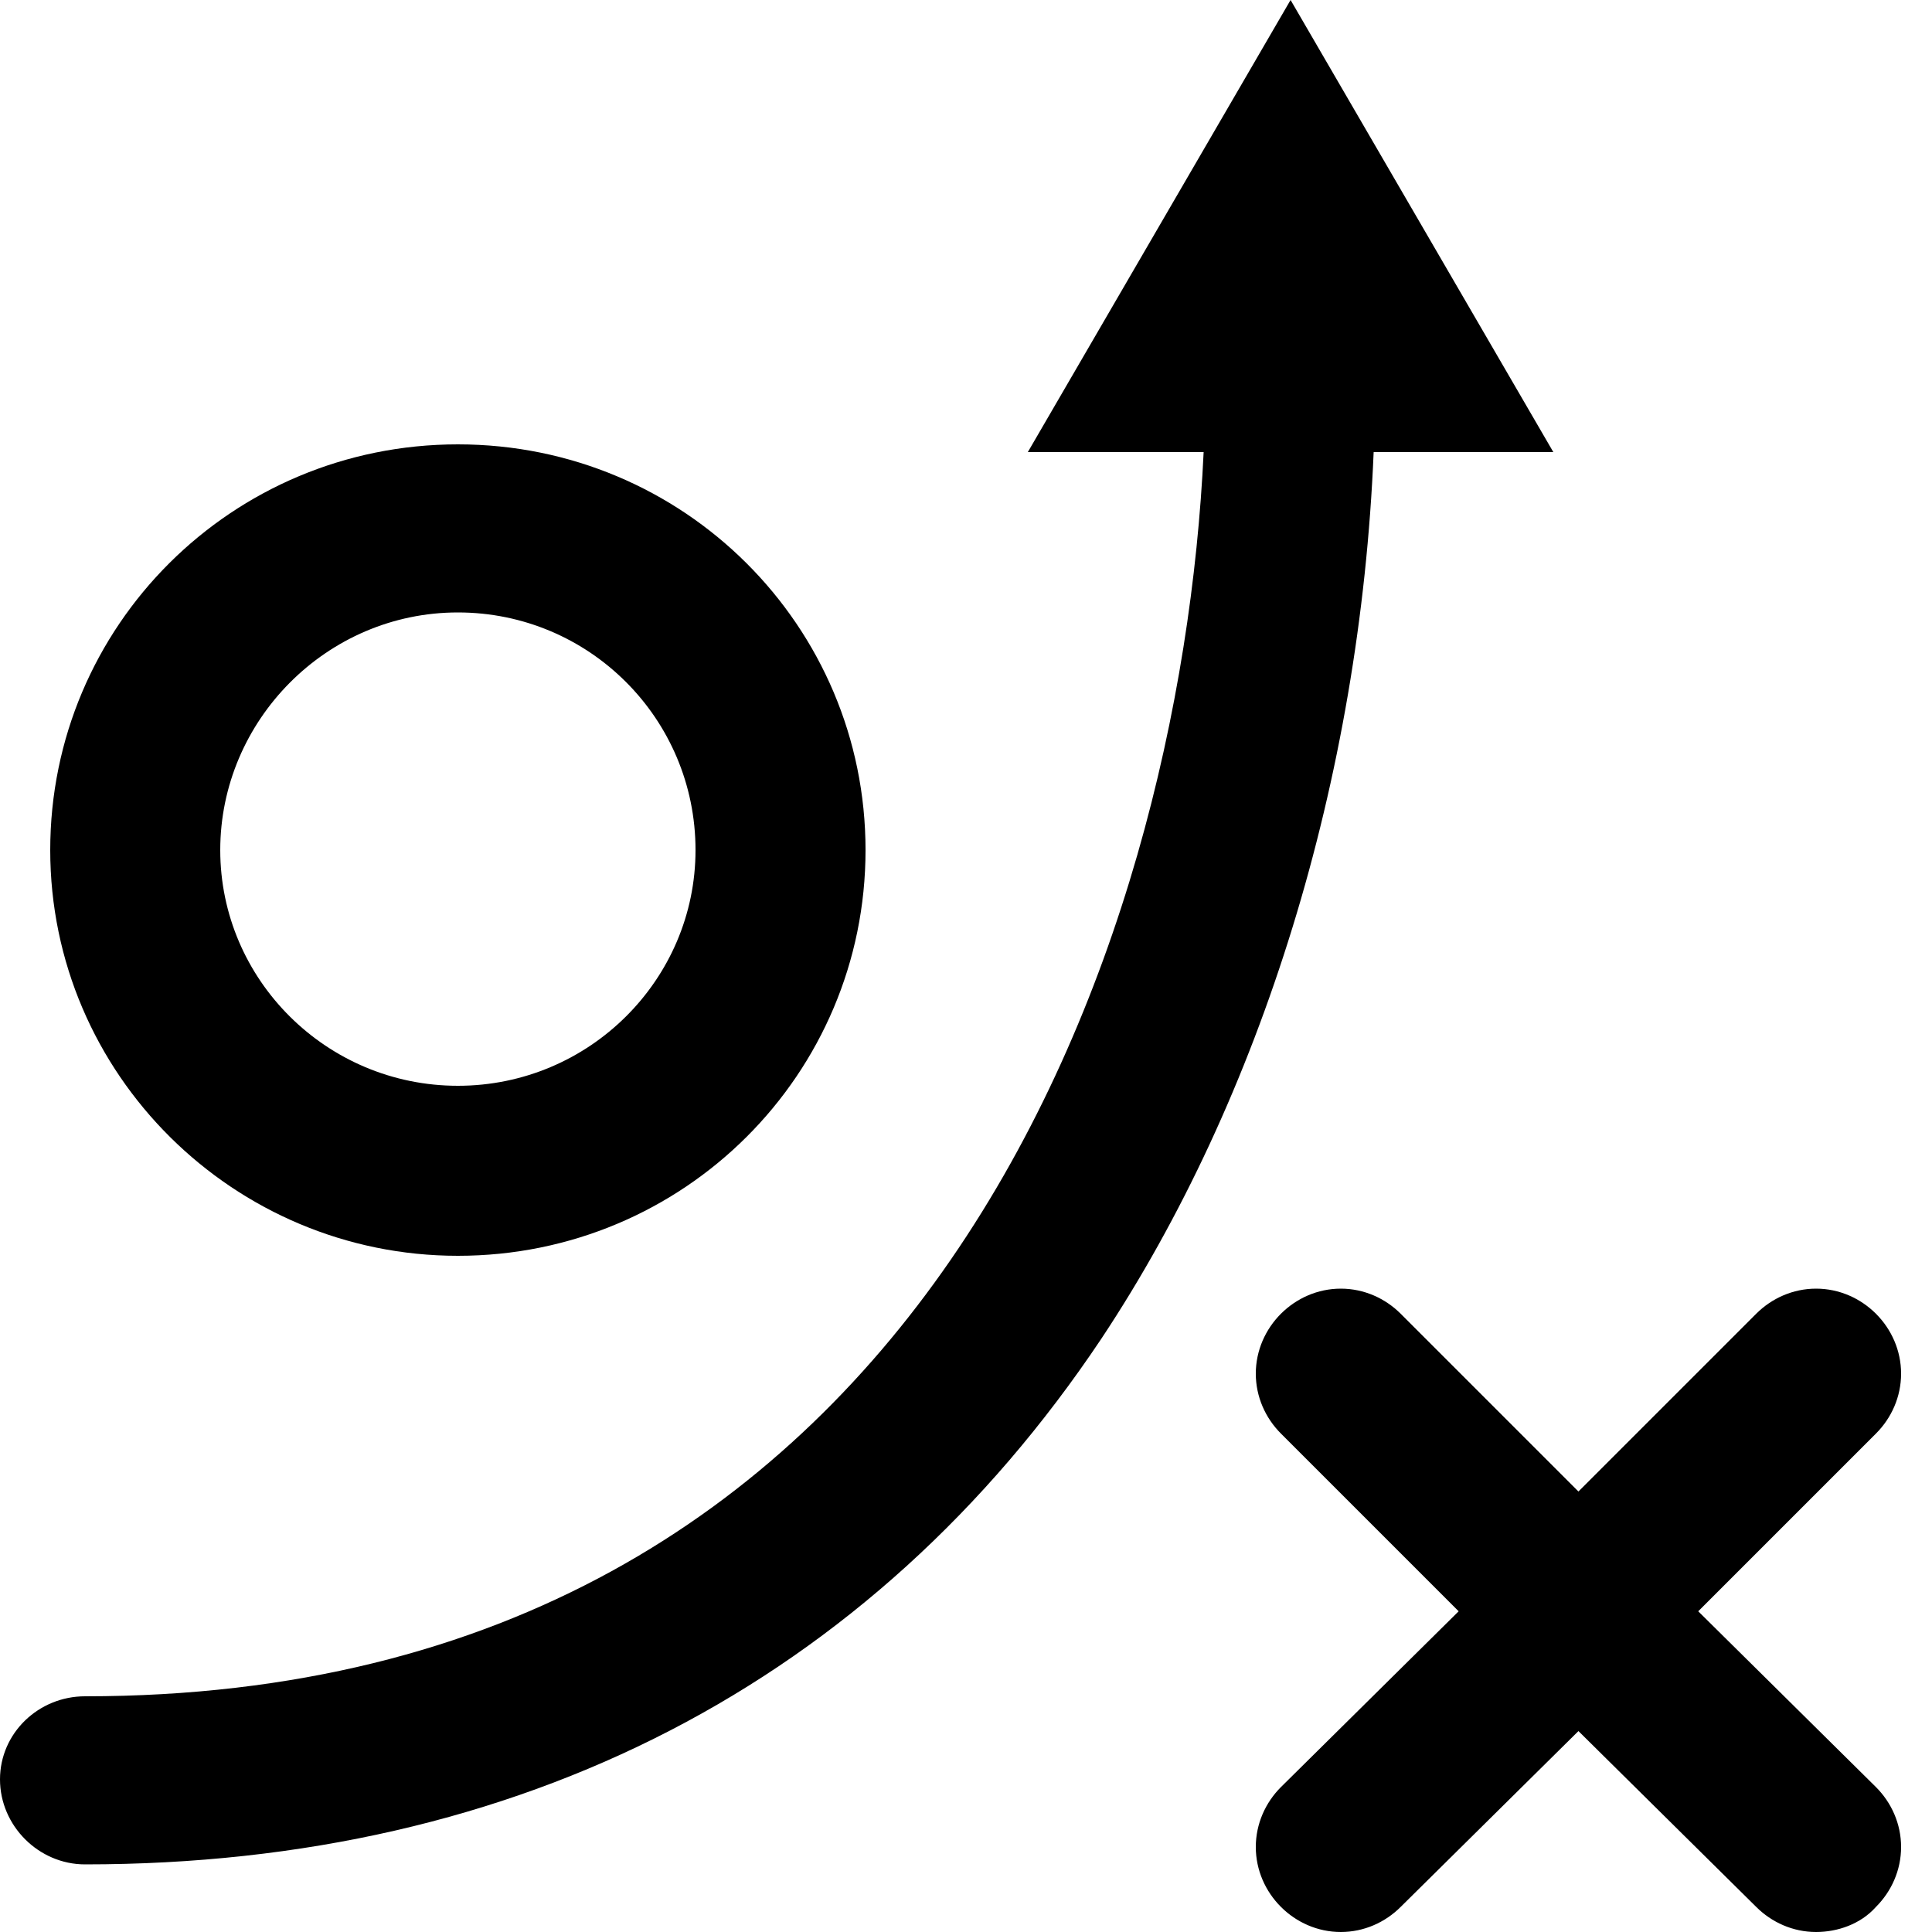 <!-- Generated by IcoMoon.io -->
<svg version="1.1" xmlns="http://www.w3.org/2000/svg" width="32" height="32" viewBox="0 0 32 32">
<title>dm-strategy</title>
<path d="M7.584 20.8c3.744 0 6.752-3.008 6.752-6.72s-3.008-6.72-6.752-6.72-6.752 3.008-6.752 6.72c0 3.712 3.040 6.72 6.752 6.72zM7.584 10.144c2.176 0 3.936 1.76 3.936 3.936 0 2.144-1.76 3.904-3.936 3.904s-3.936-1.76-3.936-3.904 1.76-3.936 3.936-3.936zM22.752 7.488c-0.224 5.408-1.856 10.688-4.512 14.688-3.808 5.696-9.632 8.704-16.832 8.704 0 0 0 0 0 0-0.768 0-1.408-0.64-1.408-1.408v0c0-0.768 0.64-1.376 1.408-1.376 0 0 0 0 0 0v0c13.92 0 18.144-12.416 18.528-20.608h-2.912l4.352-7.488 4.352 7.488h-2.976zM31.072 29.6c0.256 0.256 0.416 0.608 0.416 0.992s-0.16 0.736-0.416 0.992v0c-0.256 0.288-0.64 0.416-0.992 0.416 0 0 0 0 0 0-0.384 0-0.736-0.16-0.992-0.416l-2.944-2.912-2.944 2.912c-0.256 0.256-0.608 0.416-0.992 0.416 0 0 0 0 0 0v0c0 0 0 0 0 0-0.384 0-0.736-0.16-0.992-0.416v0c-0.256-0.256-0.416-0.608-0.416-0.992s0.16-0.736 0.416-0.992v0l2.944-2.912-2.944-2.944c-0.256-0.256-0.416-0.608-0.416-0.992s0.16-0.736 0.416-0.992v0c0.256-0.256 0.608-0.416 0.992-0.416s0.736 0.16 0.992 0.416v0l2.944 2.944 2.944-2.944c0.256-0.256 0.608-0.416 0.992-0.416s0.736 0.16 0.992 0.416v0c0.256 0.256 0.416 0.608 0.416 0.992s-0.16 0.736-0.416 0.992v0l-2.944 2.944 2.944 2.912z"></path>
</svg>
